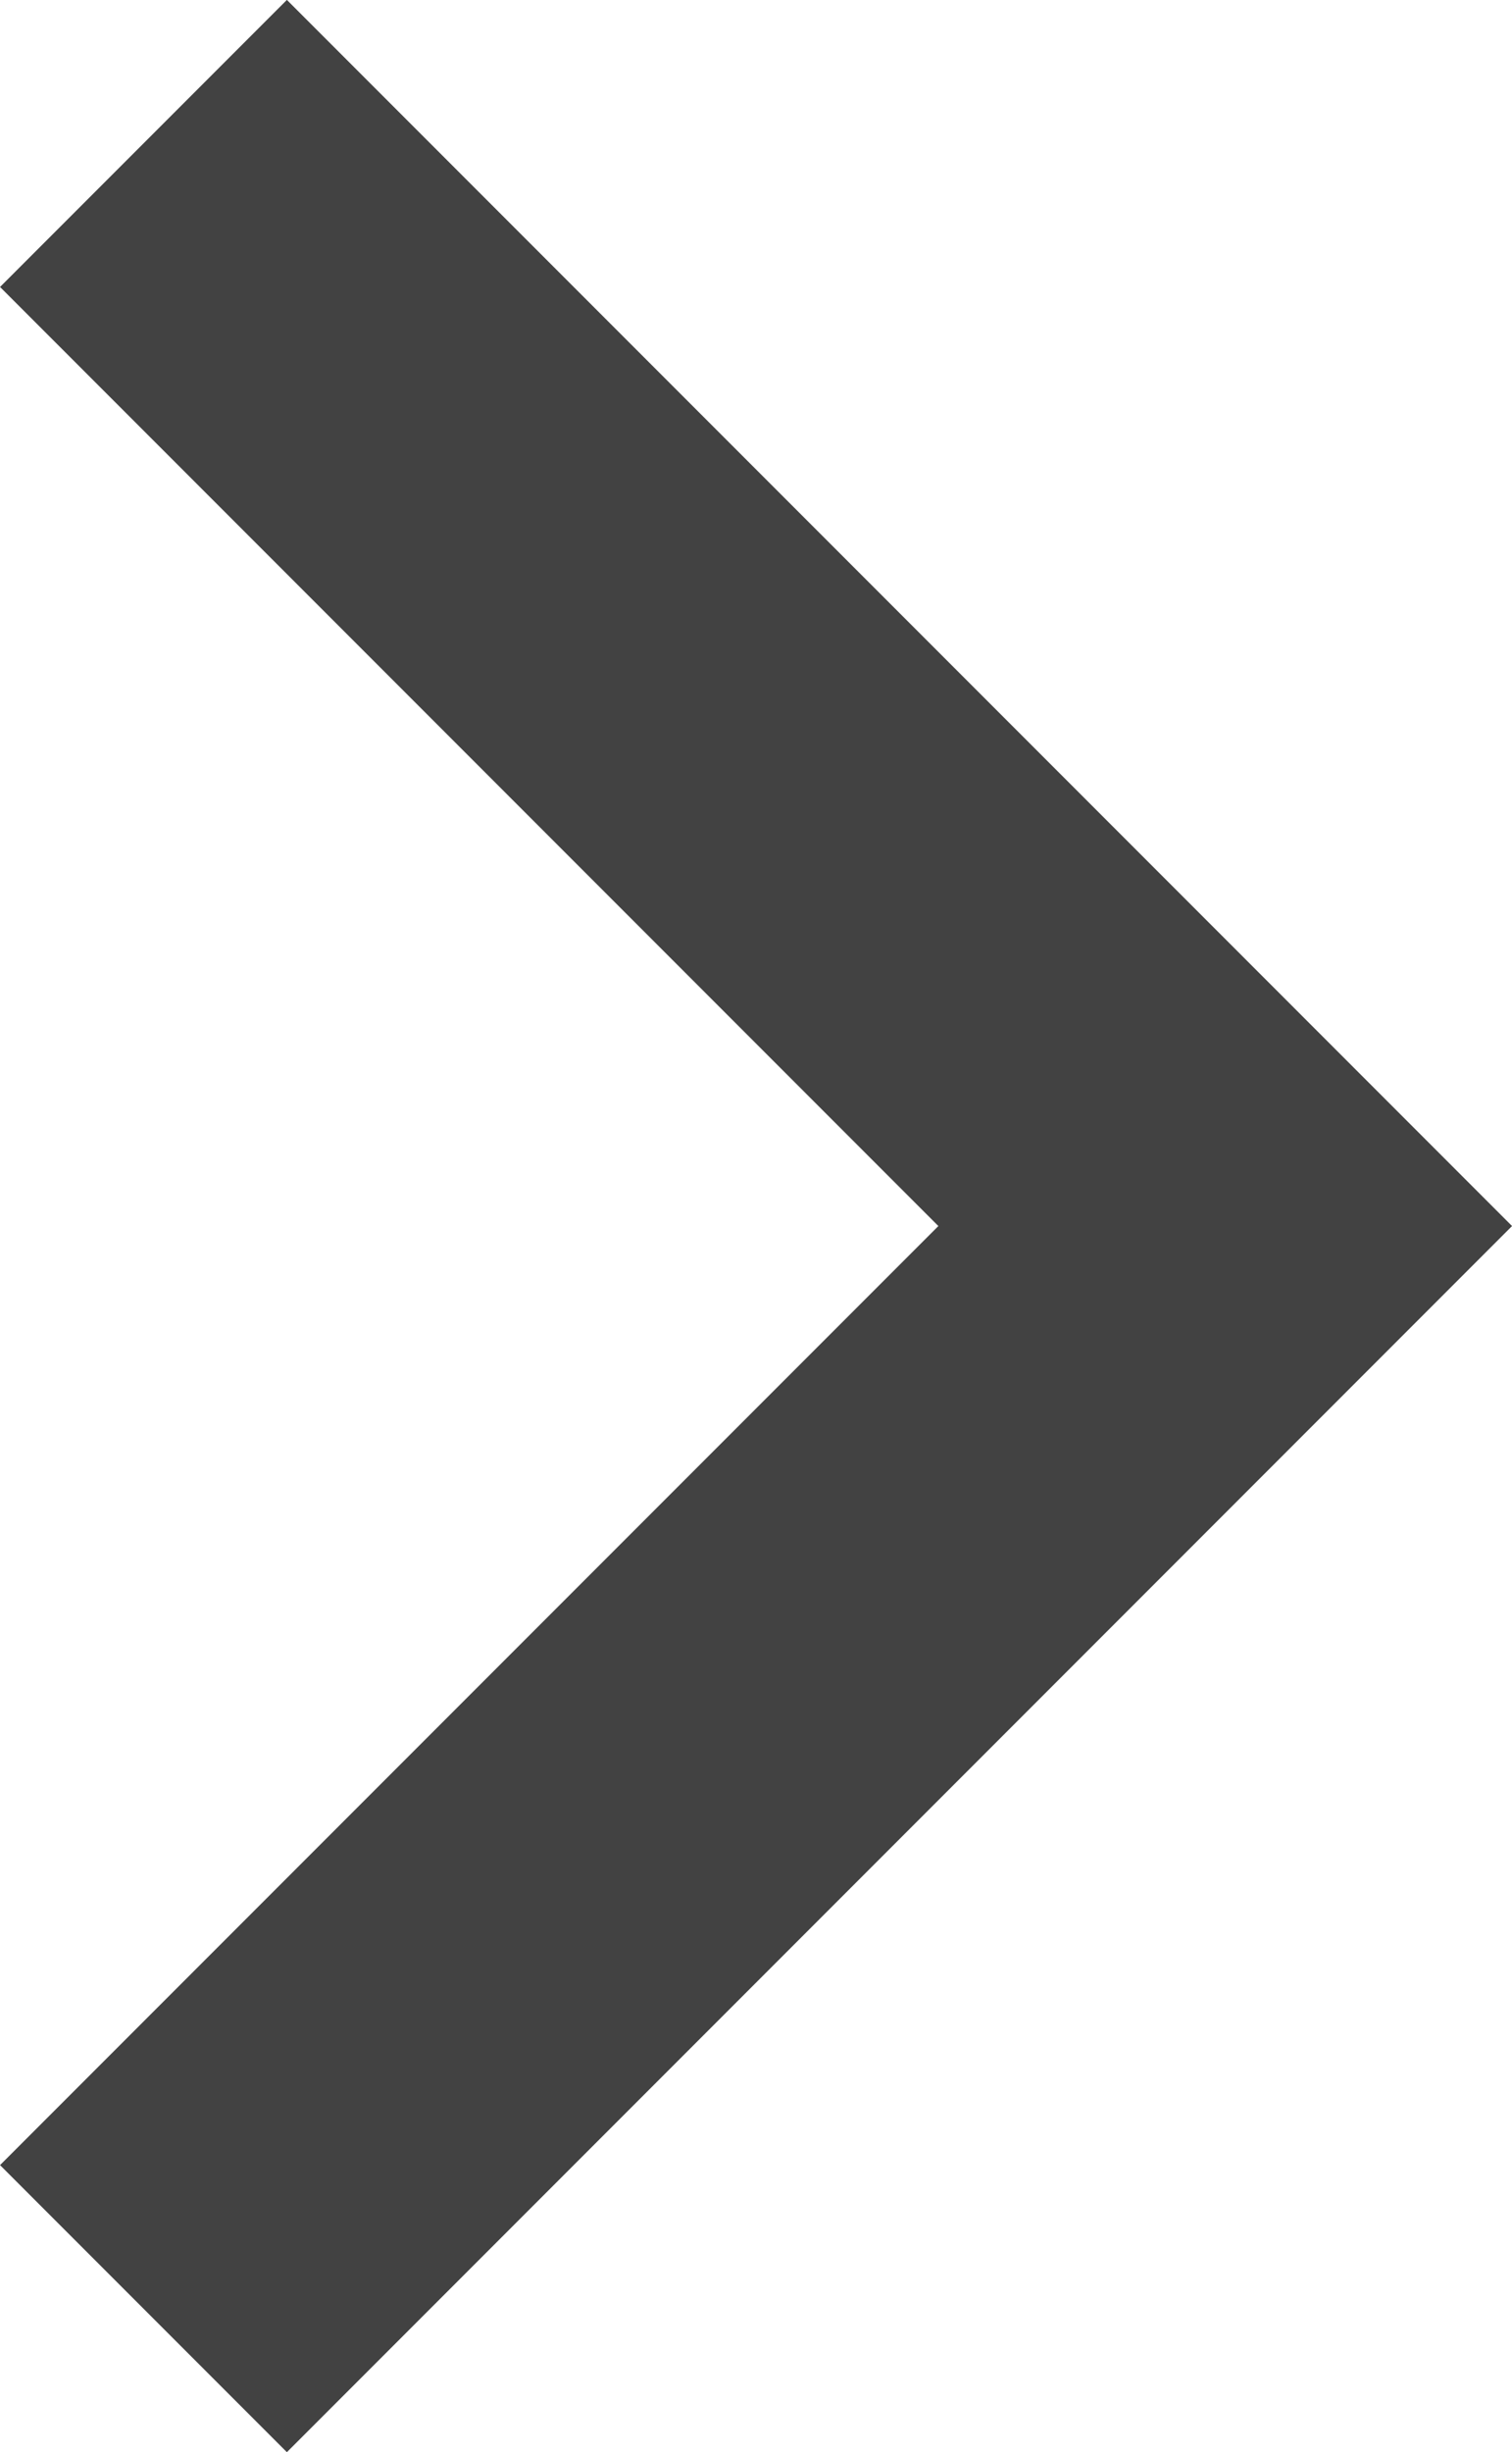 <svg xmlns="http://www.w3.org/2000/svg" width="11.182" height="18.121" viewBox="0 0 11.182 18.121">
  <path id="black_default_arrow" d="M1.061,17.06l8-8-8-8" transform="translate(0 0)" fill="none" stroke="#424242" stroke-miterlimit="10" stroke-width="3"/>
</svg>
